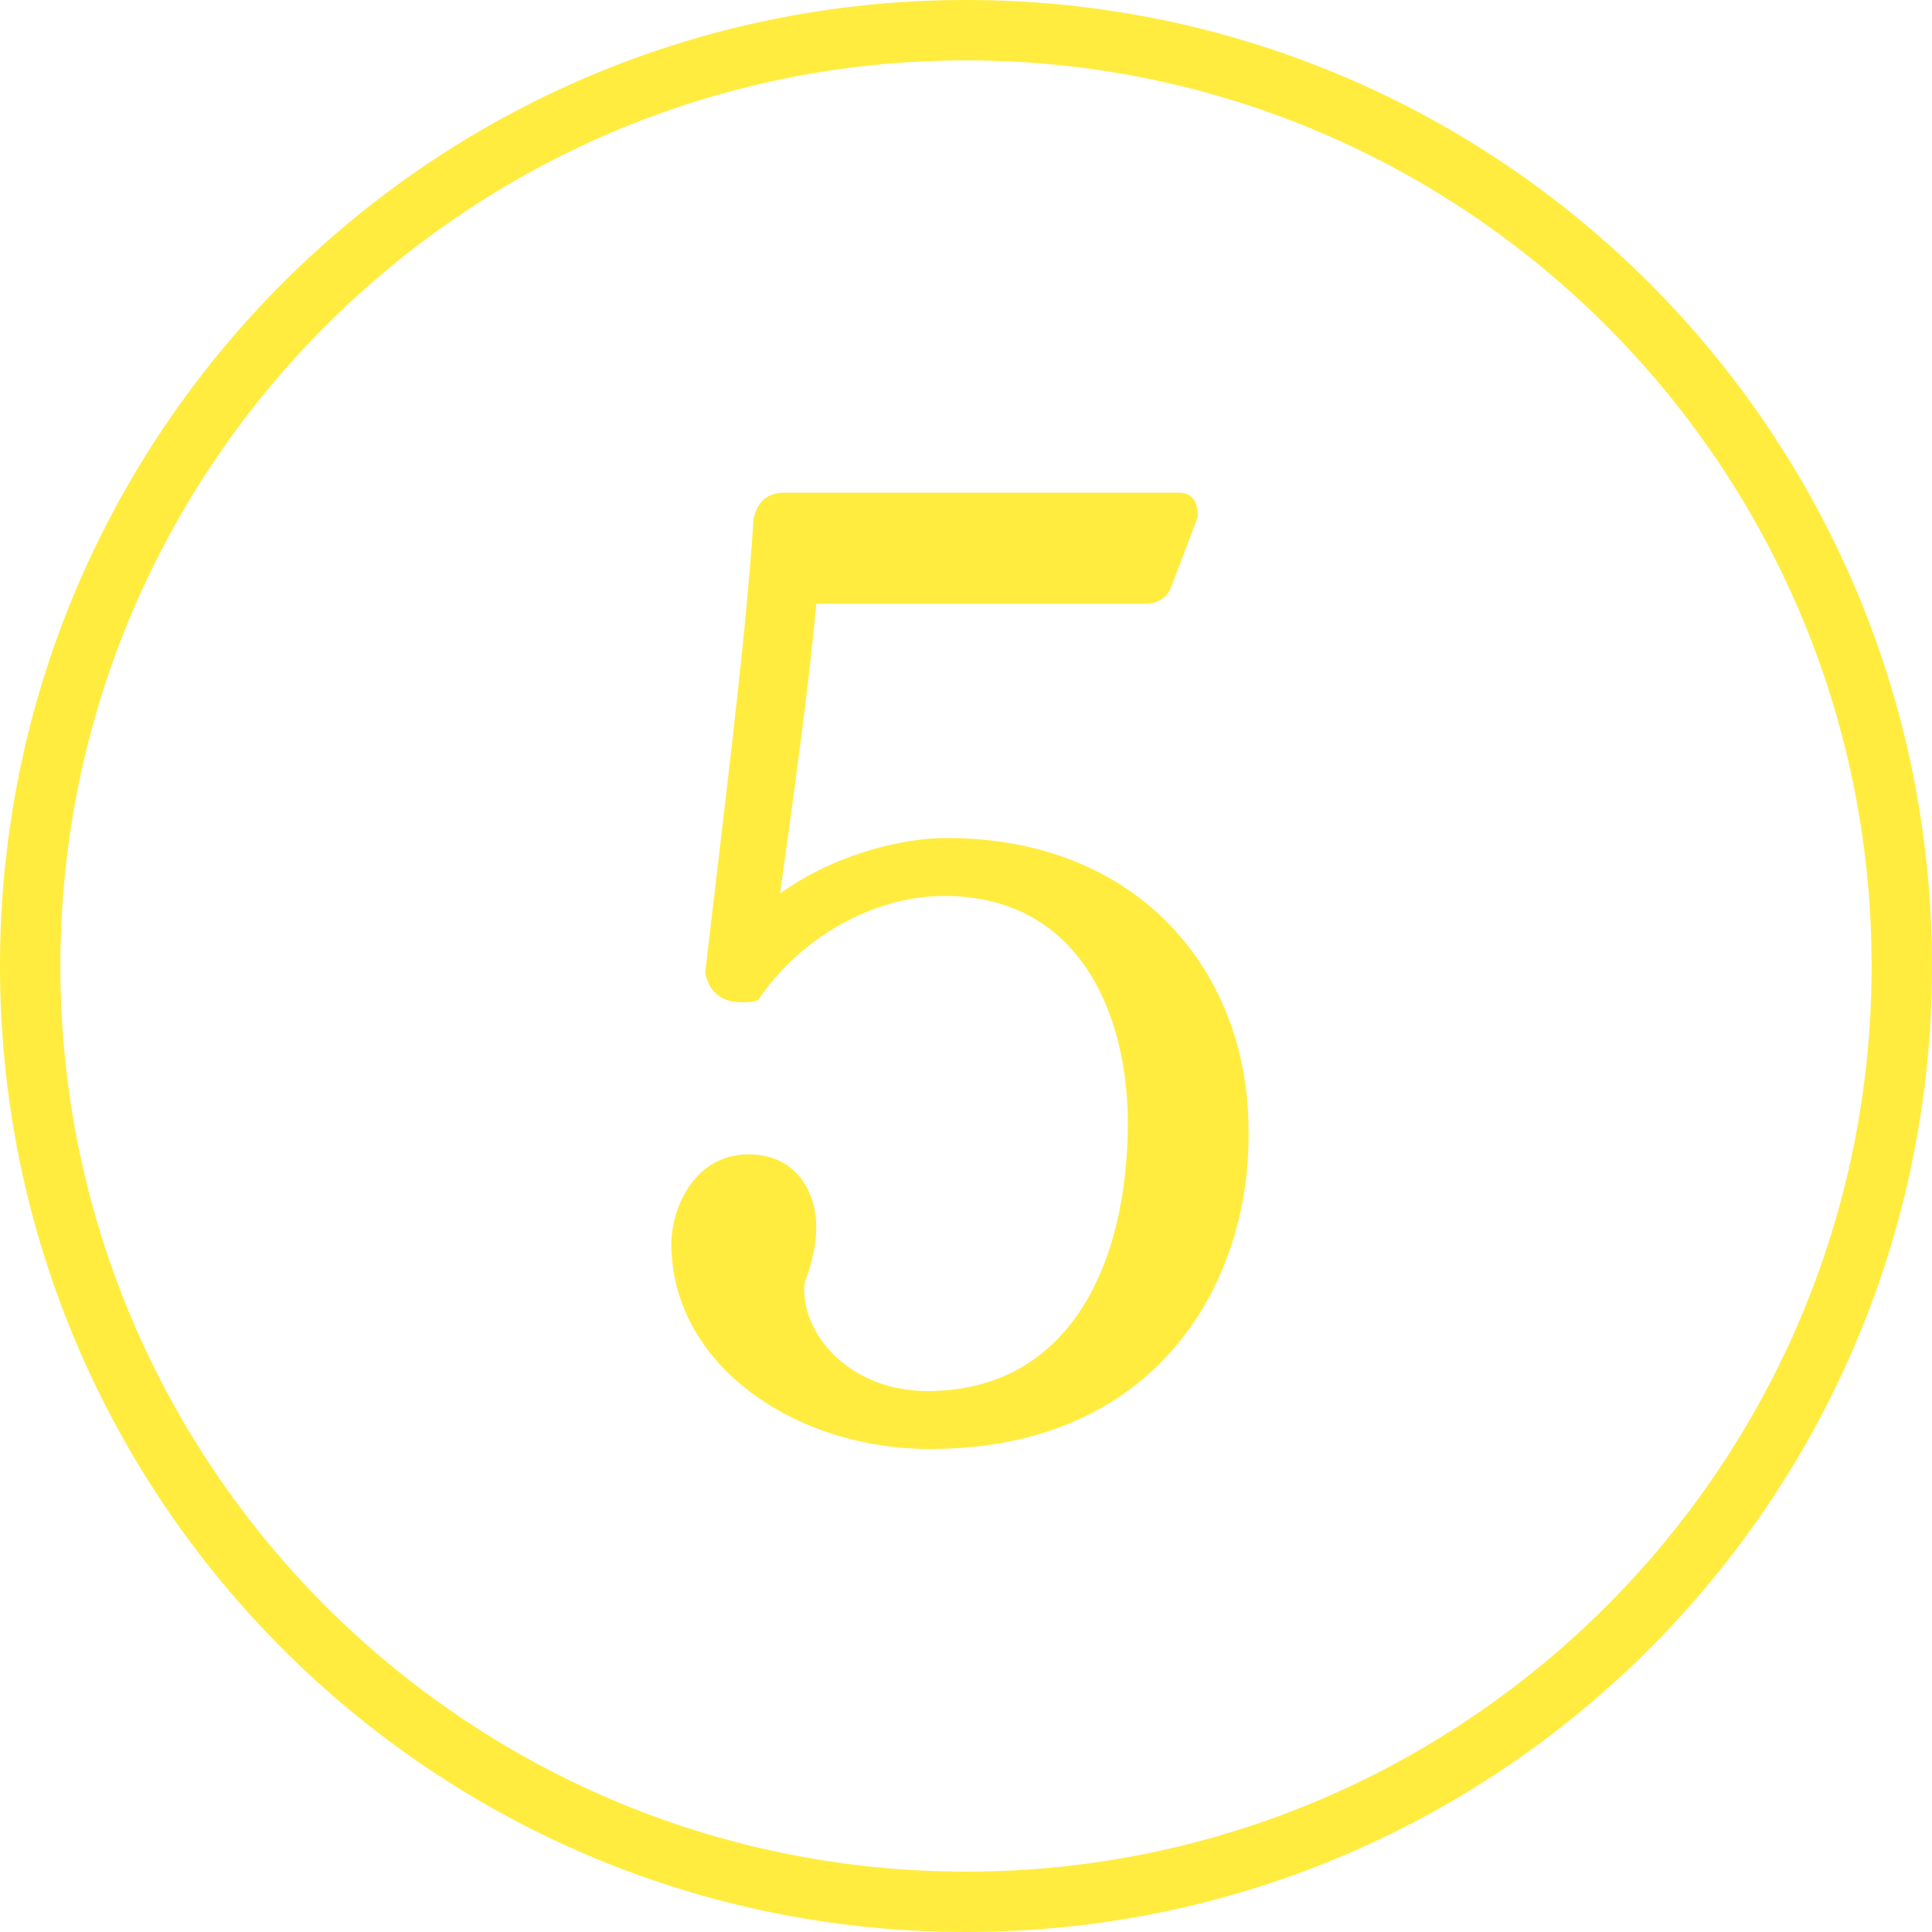 <?xml version="1.0" encoding="utf-8"?>
<!-- Generator: Adobe Illustrator 26.3.1, SVG Export Plug-In . SVG Version: 6.00 Build 0)  -->
<svg version="1.1" id="レイヤー_1" xmlns="http://www.w3.org/2000/svg" xmlns:xlink="http://www.w3.org/1999/xlink" x="0px"
	 y="0px" viewBox="0 0 80 80" style="enable-background:new 0 0 80 80;" xml:space="preserve">
<style type="text/css">
	.st0{fill:#FFEC3F;}
</style>
<path class="st0" d="M40,80C17.9,80,0,62.1,0,40S17.9,0,40,0c22.1,0,40,17.9,40,40S62.1,80,40,80z M40,2.5C19.3,2.5,2.5,19.3,2.5,40
	S19.3,77.5,40,77.5S77.5,60.7,77.5,40S60.7,2.5,40,2.5z"/>
<g>
	<g>
		<path class="st0" d="M38.5,60c-5.6,0-10.7-3.5-10.7-8.5c0-1.4,0.9-3.7,3.2-3.7c2,0,2.8,1.6,2.8,3c0,0.8-0.2,1.5-0.4,2.1
			c-0.1,0.2-0.1,0.3-0.1,0.5c0,2,2,4.2,5.1,4.2c5.9,0,8.3-5.3,8.3-11.1c0-4.5-2-9.4-7.6-9.4c-3.1,0-6.1,1.9-7.7,4.3
			c-0.2,0.1-0.4,0.1-0.7,0.1c-0.7,0-1.3-0.3-1.5-1.2c0.6-5.3,1.7-13.8,2-18.8c0.1-0.4,0.3-1.1,1.3-1.1h16.3c0.6,0,0.8,0.4,0.8,1
			l-1.1,2.9c-0.2,0.5-0.6,0.7-1.1,0.7H33.8c-0.3,3.4-1,8.4-1.5,12c1.9-1.4,4.7-2.3,6.9-2.3c8,0,12.5,5.6,12.5,12.1
			C51.8,53,48,60,38.5,60z"/>
	</g>
</g>
</svg>
